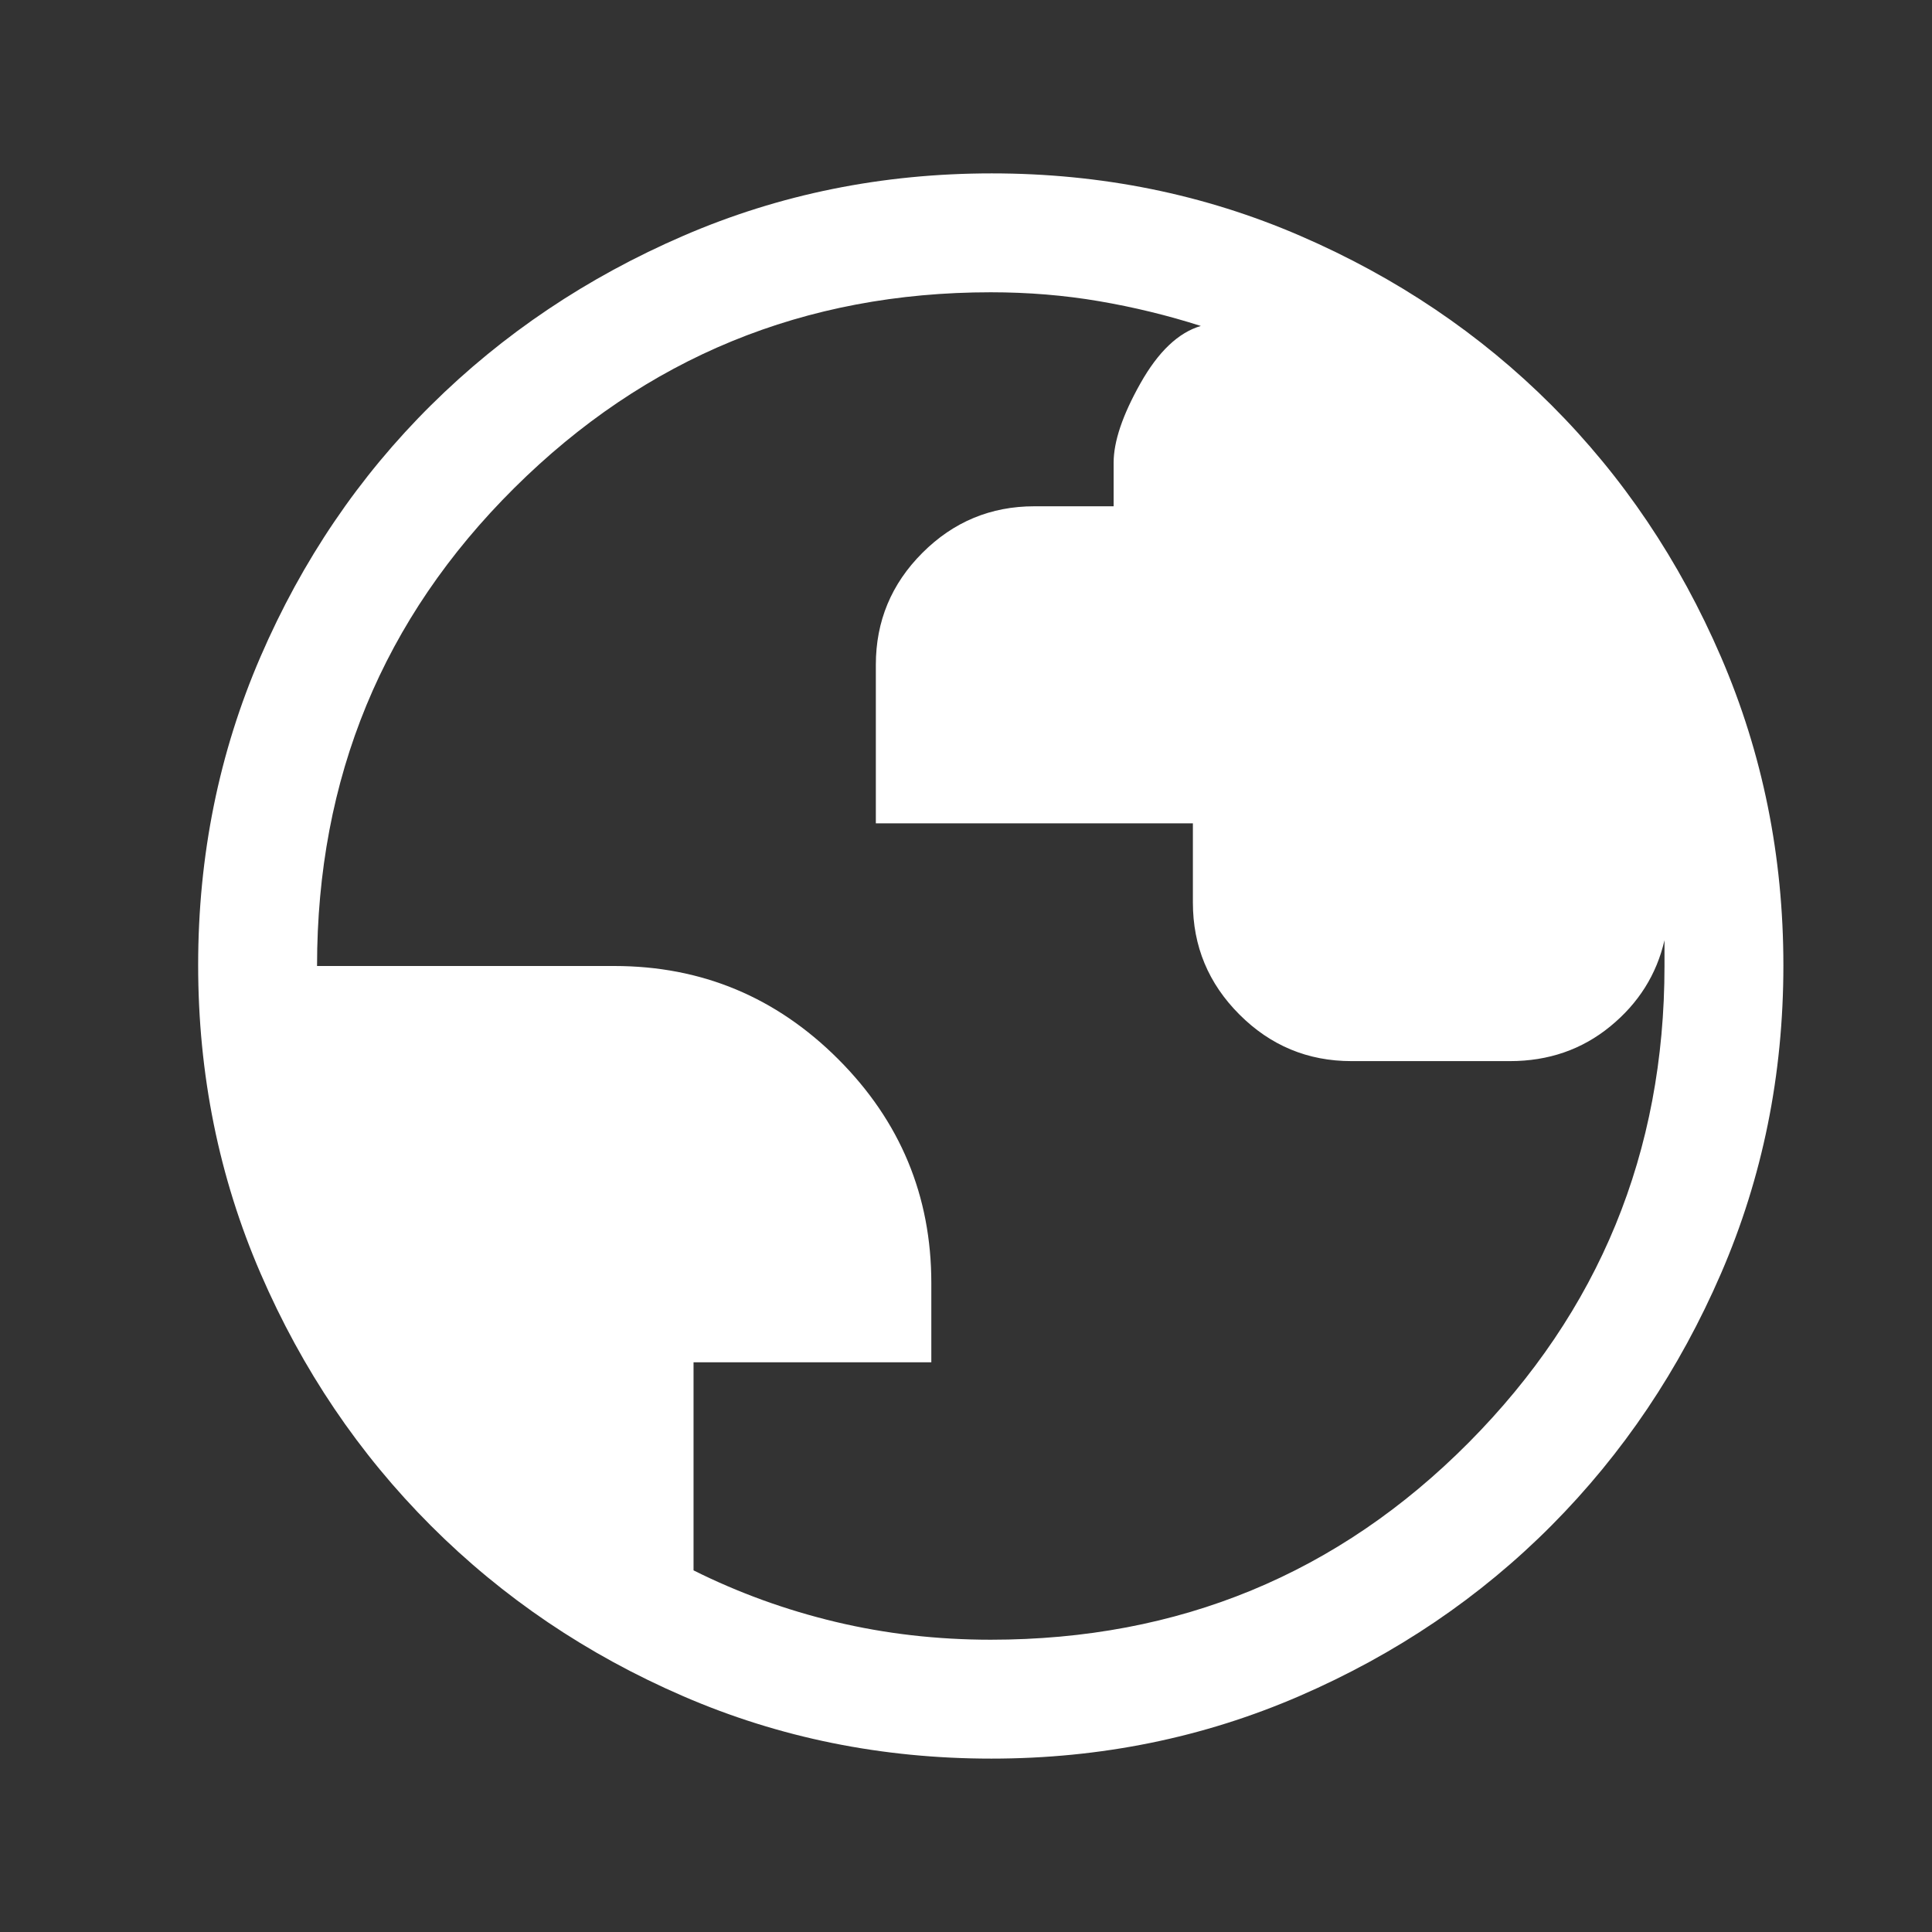 <svg width="39" height="39" viewBox="0 0 39 39" fill="none" xmlns="http://www.w3.org/2000/svg">
<rect x="0" y="0" width="39" height="39" fill="#333333" stroke="none"/>
<path d="M20.011 35.5C17.804 35.5 15.731 35.08 13.791 34.24C11.85 33.4 10.153 32.253 8.7 30.8C7.247 29.347 6.1 27.649 5.26 25.706C4.42 23.764 4 21.689 4 19.48C4 17.271 4.42 15.196 5.26 13.254C6.1 11.311 7.247 9.62 8.7 8.18C10.153 6.74 11.851 5.6 13.794 4.76C15.736 3.92 17.811 3.5 20.02 3.5C22.229 3.5 24.304 3.92 26.246 4.76C28.189 5.6 29.88 6.74 31.32 8.18C32.76 9.62 33.9 11.313 34.74 13.26C35.58 15.207 36 17.283 36 19.489C36 21.696 35.58 23.769 34.74 25.709C33.9 27.65 32.76 29.344 31.32 30.793C29.88 32.241 28.187 33.388 26.24 34.233C24.293 35.078 22.217 35.5 20.011 35.5ZM20 33.1C23.797 33.1 27.013 31.773 29.648 29.12C32.282 26.467 33.6 23.26 33.6 19.5V18.98C33.44 19.673 33.075 20.253 32.504 20.72C31.933 21.187 31.258 21.42 30.48 21.42H27.28C26.4 21.42 25.647 21.107 25.02 20.48C24.393 19.853 24.08 19.1 24.08 18.22V16.62H17.68V13.42C17.68 12.54 17.993 11.787 18.62 11.16C19.247 10.533 20 10.22 20.88 10.22H22.48V9.34C22.48 8.913 22.66 8.38 23.02 7.74C23.38 7.1 23.787 6.713 24.24 6.58C23.573 6.367 22.889 6.2 22.186 6.08C21.483 5.96 20.754 5.9 20 5.9C16.24 5.9 13.033 7.217 10.38 9.852C7.727 12.487 6.4 15.703 6.4 19.5H12.4C14.16 19.5 15.667 20.127 16.92 21.38C18.173 22.633 18.8 24.14 18.8 25.9V27.5H14V31.7C14.907 32.153 15.863 32.5 16.868 32.74C17.873 32.98 18.917 33.1 20 33.1Z" fill="white"/>
</svg>
